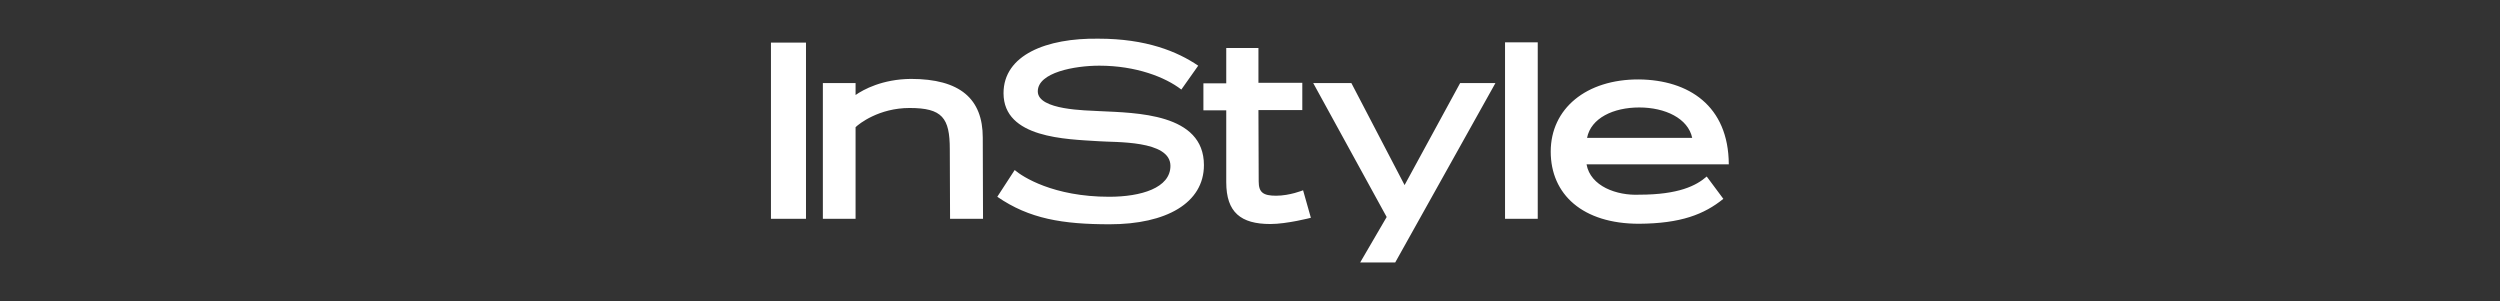 <?xml version="1.0" encoding="utf-8"?>
<!-- Generator: Adobe Illustrator 27.9.0, SVG Export Plug-In . SVG Version: 6.00 Build 0)  -->
<svg version="1.1" id="svg7158" xmlns="http://www.w3.org/2000/svg" xmlns:xlink="http://www.w3.org/1999/xlink" x="0px" y="0px"
	 viewBox="0 0 963.1 116.1" style="enable-background:new 0 0 963.1 116.1;" xml:space="preserve">
<rect x="0" y="0" width="963.1" height="116.1" fill="#333333" stroke="none"/>
<style type="text/css">
	.st0{fill:#FFFFFF;}
</style>
<path class="st0" d="M631.5,41.4c10,0,18.8,4.2,20.4,11.7h-40.5C612.9,45.5,621.5,41.4,631.5,41.4z M427.5,86.4
	c21.8,0,36.3-8.2,36.3-22.8c0-20-26.1-20.1-40.4-20.8c-4.7-0.3-23.6-0.3-23.6-7.6s14.2-9.9,23.7-9.9c14.1,0,25.4,4.4,31.6,9.2
	l6.5-9.2c-8.1-5.5-20.1-10.4-38.4-10.4c-20.1-0.3-36.6,6.3-36.6,21c0,17.4,24.3,17.7,36.6,18.5c6.3,0.5,27.7-0.5,27.7,9.5
	c0,8.5-11.3,11.9-23.6,11.9c-21.5,0-33.4-7.7-36.4-10.3l-6.7,10.3C396.5,84.3,409.4,86.4,427.5,86.4z M489.4,86.3
	c6.4,0,15.6-2.4,15.6-2.4L502,73.3c0,0-5.1,2.1-10.4,2.1c-5,0-6.7-1.3-6.7-5.5l-0.1-27.5h16.9V31.9h-16.9V18.5h-12.4v13.6h-8.8v10.4
	h8.8v27.7C472.4,81.8,478,86.3,489.4,86.3L489.4,86.3L489.4,86.3z M537.5,101.1l38.6-69.1h-13.6l-21.4,39.3l-20.5-39.3h-14.7
	l28.3,51.6L524,101.1H537.5z M579.8,84.3h12.6v-68h-12.6V84.3z M611.2,63.3H666c-0.1-22.6-15.5-32.5-34.6-32.7
	c-20.4-0.1-34,11.3-34,27.8s12.3,27.8,34,27.8c16.1-0.1,25.1-3.6,32.5-9.6l-6.4-8.6c-4,3.5-10.8,7-26,7
	C622.9,75.4,612.7,71.8,611.2,63.3z M297,84.3h13.5V16.4H297V84.3z M366,84.3h12.7l-0.1-31.3c0-14.9-8.7-22.6-27.7-22.6
	c-11,0.1-18.3,4.1-21.3,6.2v-4.6H317v52.3h12.6V49c1.3-1.3,9-7.4,20.8-7.4c12.6,0,15.5,3.8,15.5,15.9L366,84.3L366,84.3z"/>
</svg>
